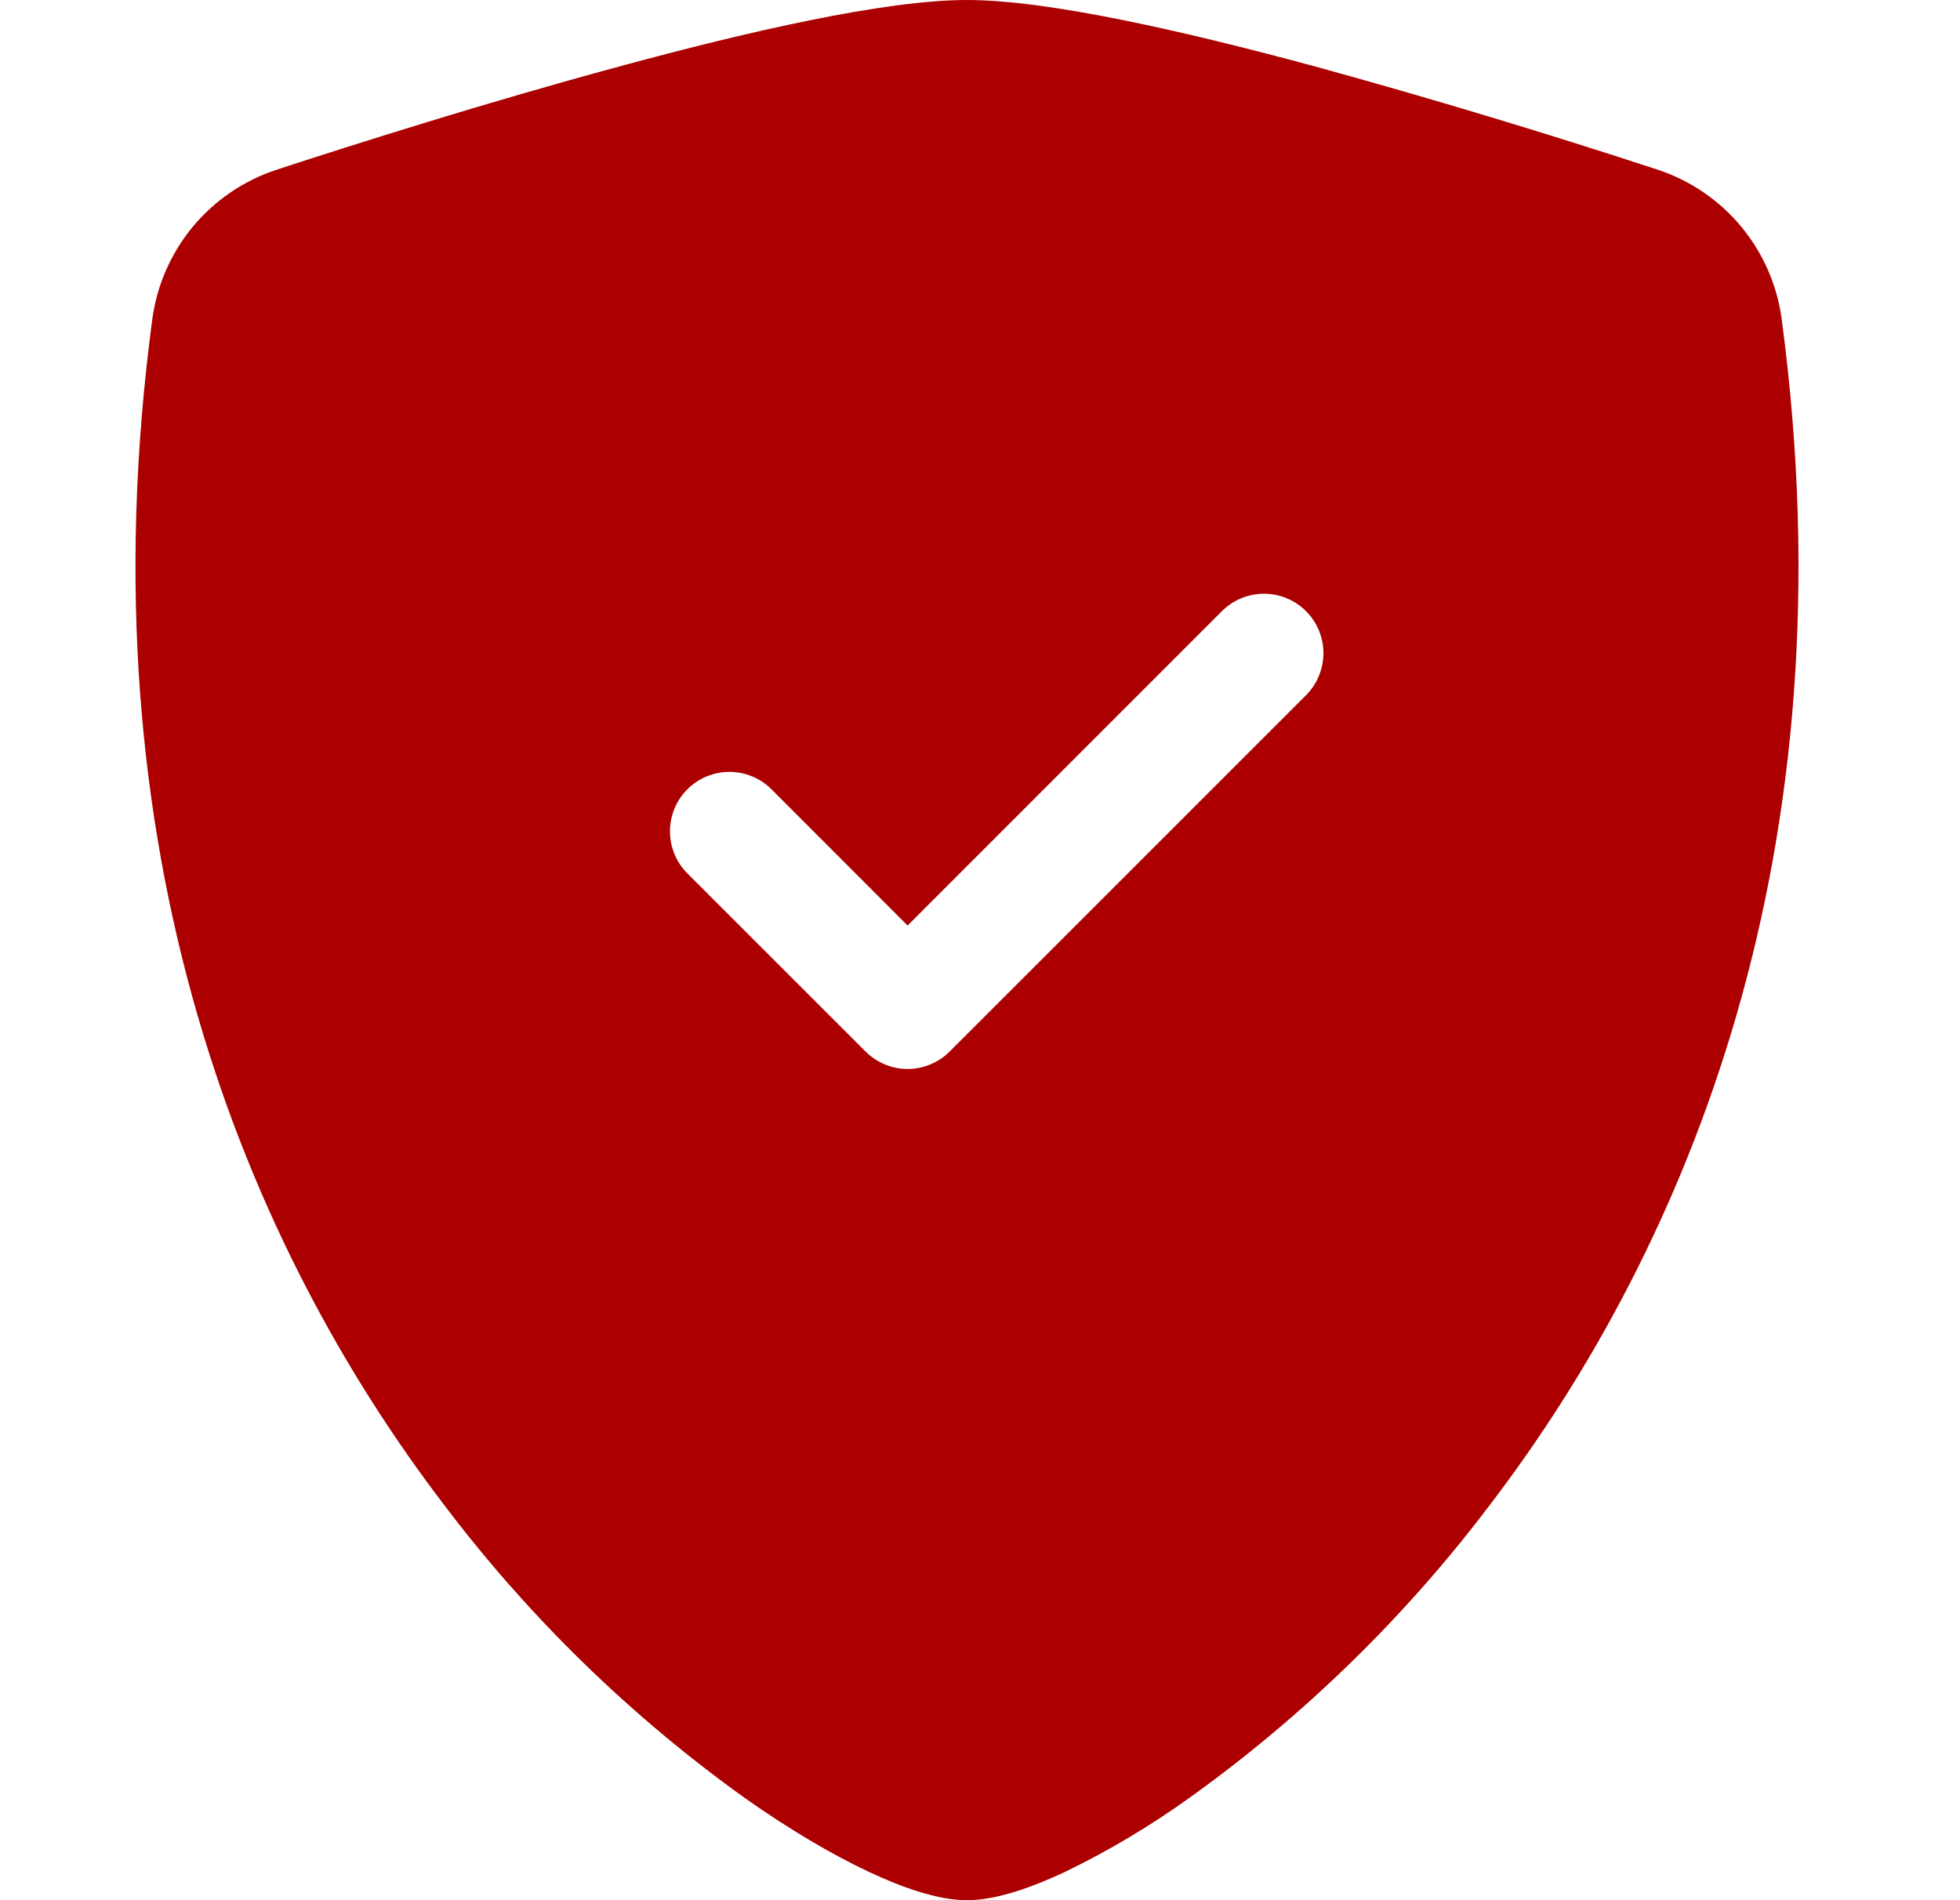 <svg width="33" height="32" viewBox="0 0 33 32" fill="none" xmlns="http://www.w3.org/2000/svg">
<path fill-rule="evenodd" clip-rule="evenodd" d="M16.281 0C14.901 0 12.595 0.53 10.425 1.12C8.205 1.72 5.967 2.43 4.651 2.86C4.101 3.042 3.613 3.375 3.244 3.821C2.875 4.268 2.639 4.809 2.563 5.384C1.371 14.338 4.137 20.974 7.493 25.364C8.916 27.242 10.613 28.896 12.527 30.27C13.299 30.816 14.015 31.234 14.623 31.52C15.183 31.784 15.785 32 16.281 32C16.777 32 17.377 31.784 17.939 31.52C18.672 31.164 19.373 30.746 20.035 30.27C21.949 28.896 23.646 27.242 25.069 25.364C28.425 20.974 31.191 14.338 29.999 5.384C29.924 4.809 29.688 4.267 29.319 3.82C28.95 3.374 28.462 3.04 27.911 2.858C26.001 2.232 24.076 1.651 22.137 1.118C19.967 0.532 17.661 0 16.281 0ZM20.573 10.292C20.761 10.104 21.016 9.999 21.281 9.999C21.547 9.999 21.802 10.104 21.989 10.292C22.177 10.48 22.282 10.734 22.282 11C22.282 11.266 22.177 11.52 21.989 11.708L15.989 17.708C15.896 17.801 15.786 17.875 15.665 17.925C15.543 17.976 15.413 18.002 15.281 18.002C15.15 18.002 15.02 17.976 14.898 17.925C14.777 17.875 14.666 17.801 14.573 17.708L11.573 14.708C11.48 14.615 11.406 14.505 11.356 14.383C11.306 14.262 11.28 14.132 11.28 14C11.28 13.868 11.306 13.738 11.356 13.617C11.406 13.495 11.48 13.385 11.573 13.292C11.666 13.199 11.777 13.125 11.898 13.075C12.02 13.025 12.15 12.999 12.281 12.999C12.413 12.999 12.543 13.025 12.664 13.075C12.786 13.125 12.896 13.199 12.989 13.292L15.281 15.586L20.573 10.292Z" fill="#AC0000"/>
</svg>
